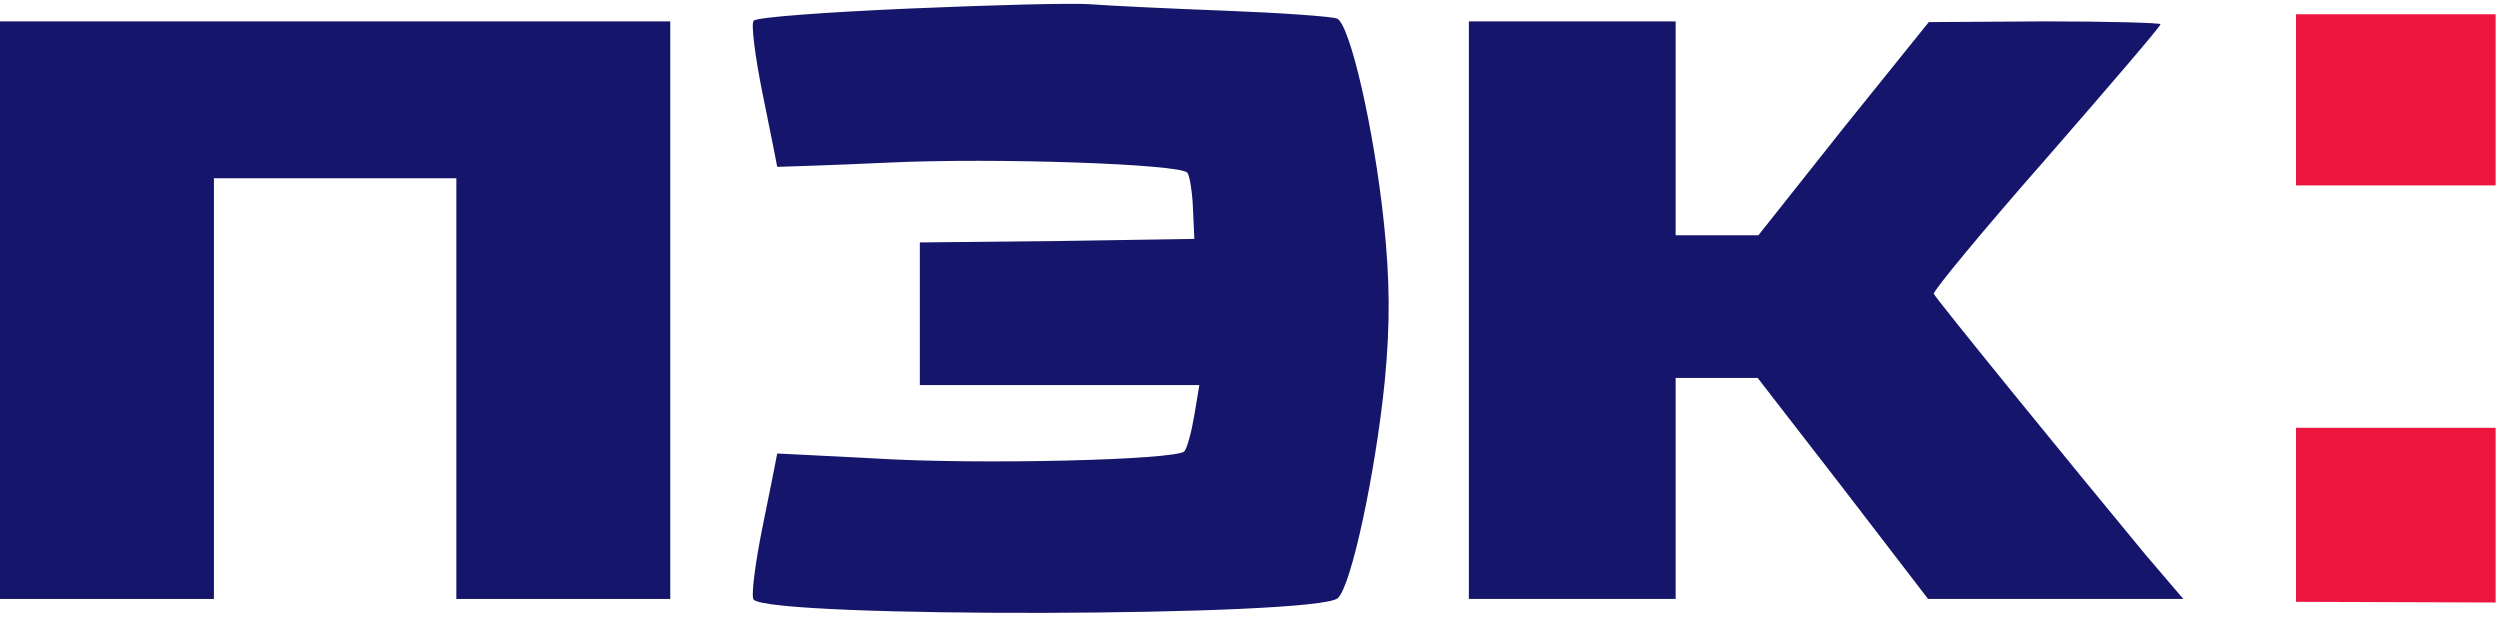 <svg width="403" height="100" viewBox="0 0 403 100" fill="none" xmlns="http://www.w3.org/2000/svg">
<g clip-path="url(#clip0_1131_422)">
<path d="M370.113 16.094V29.887H386.205H402.297V16.094V2.301H386.205H370.113V16.094Z" fill="#EC1540"/>
<path d="M370.113 97.012L402.297 97.125V82.644V68.966H386.205H370.113V97.012Z" fill="#EC1540"/>
<path d="M146.552 1.38C133.334 1.954 122.069 2.759 121.494 3.334C121.035 3.794 121.724 9.196 122.989 15.403C124.253 21.61 125.288 26.782 125.288 26.897C125.288 26.897 133.448 26.667 143.334 26.207C160.46 25.403 190 26.437 191.38 27.817C191.724 28.161 192.184 30.69 192.299 33.449L192.529 38.506L170.46 38.851L148.276 39.081V50.575V62.069H170.805H193.334L192.529 66.897C192.069 69.656 191.38 72.184 190.92 72.759C189.54 74.138 158.161 74.943 141.15 73.909C132.414 73.449 125.288 73.104 125.288 73.104C125.288 73.219 124.253 78.391 122.989 84.598C121.724 90.805 121.035 96.207 121.494 96.667C124.483 99.656 212.069 99.426 215.632 96.437C217.816 94.598 221.724 76.207 223.219 61.495C224.138 51.955 224.023 45.058 223.104 36.092C221.494 20.69 217.586 3.794 215.517 2.989C214.598 2.644 206.437 2.069 197.471 1.725C188.391 1.38 178.736 0.92 175.862 0.69C172.989 0.46 159.885 0.805 146.552 1.38Z" fill="#15156B"/>
<path d="M0 49.999V96.551H17.241H34.483V62.643V28.735H54.023H73.563V62.643V96.551H90.805H108.046V49.999V3.447H54.023H0V49.999Z" fill="#15156B"/>
<path d="M236.781 49.999V96.551H253.448H270.115V78.735V60.919H276.781H283.333L297.126 78.735L310.804 96.551H331.379H351.954L345.862 89.424C333.678 74.712 312.069 48.16 311.724 47.355C311.609 46.896 319.77 37.011 329.885 25.516C340 13.907 348.275 4.252 348.275 3.907C348.275 3.677 339.885 3.447 329.655 3.447L310.919 3.562L297.126 20.689L283.448 37.93H276.781H270.115V20.689V3.447H253.448H236.781V49.999Z" fill="#15156B"/>
</g>
<defs>
<clipPath id="clip0_1131_422">
<rect width="402.299" height="100" fill="white"/>
</clipPath>
</defs>
</svg>
